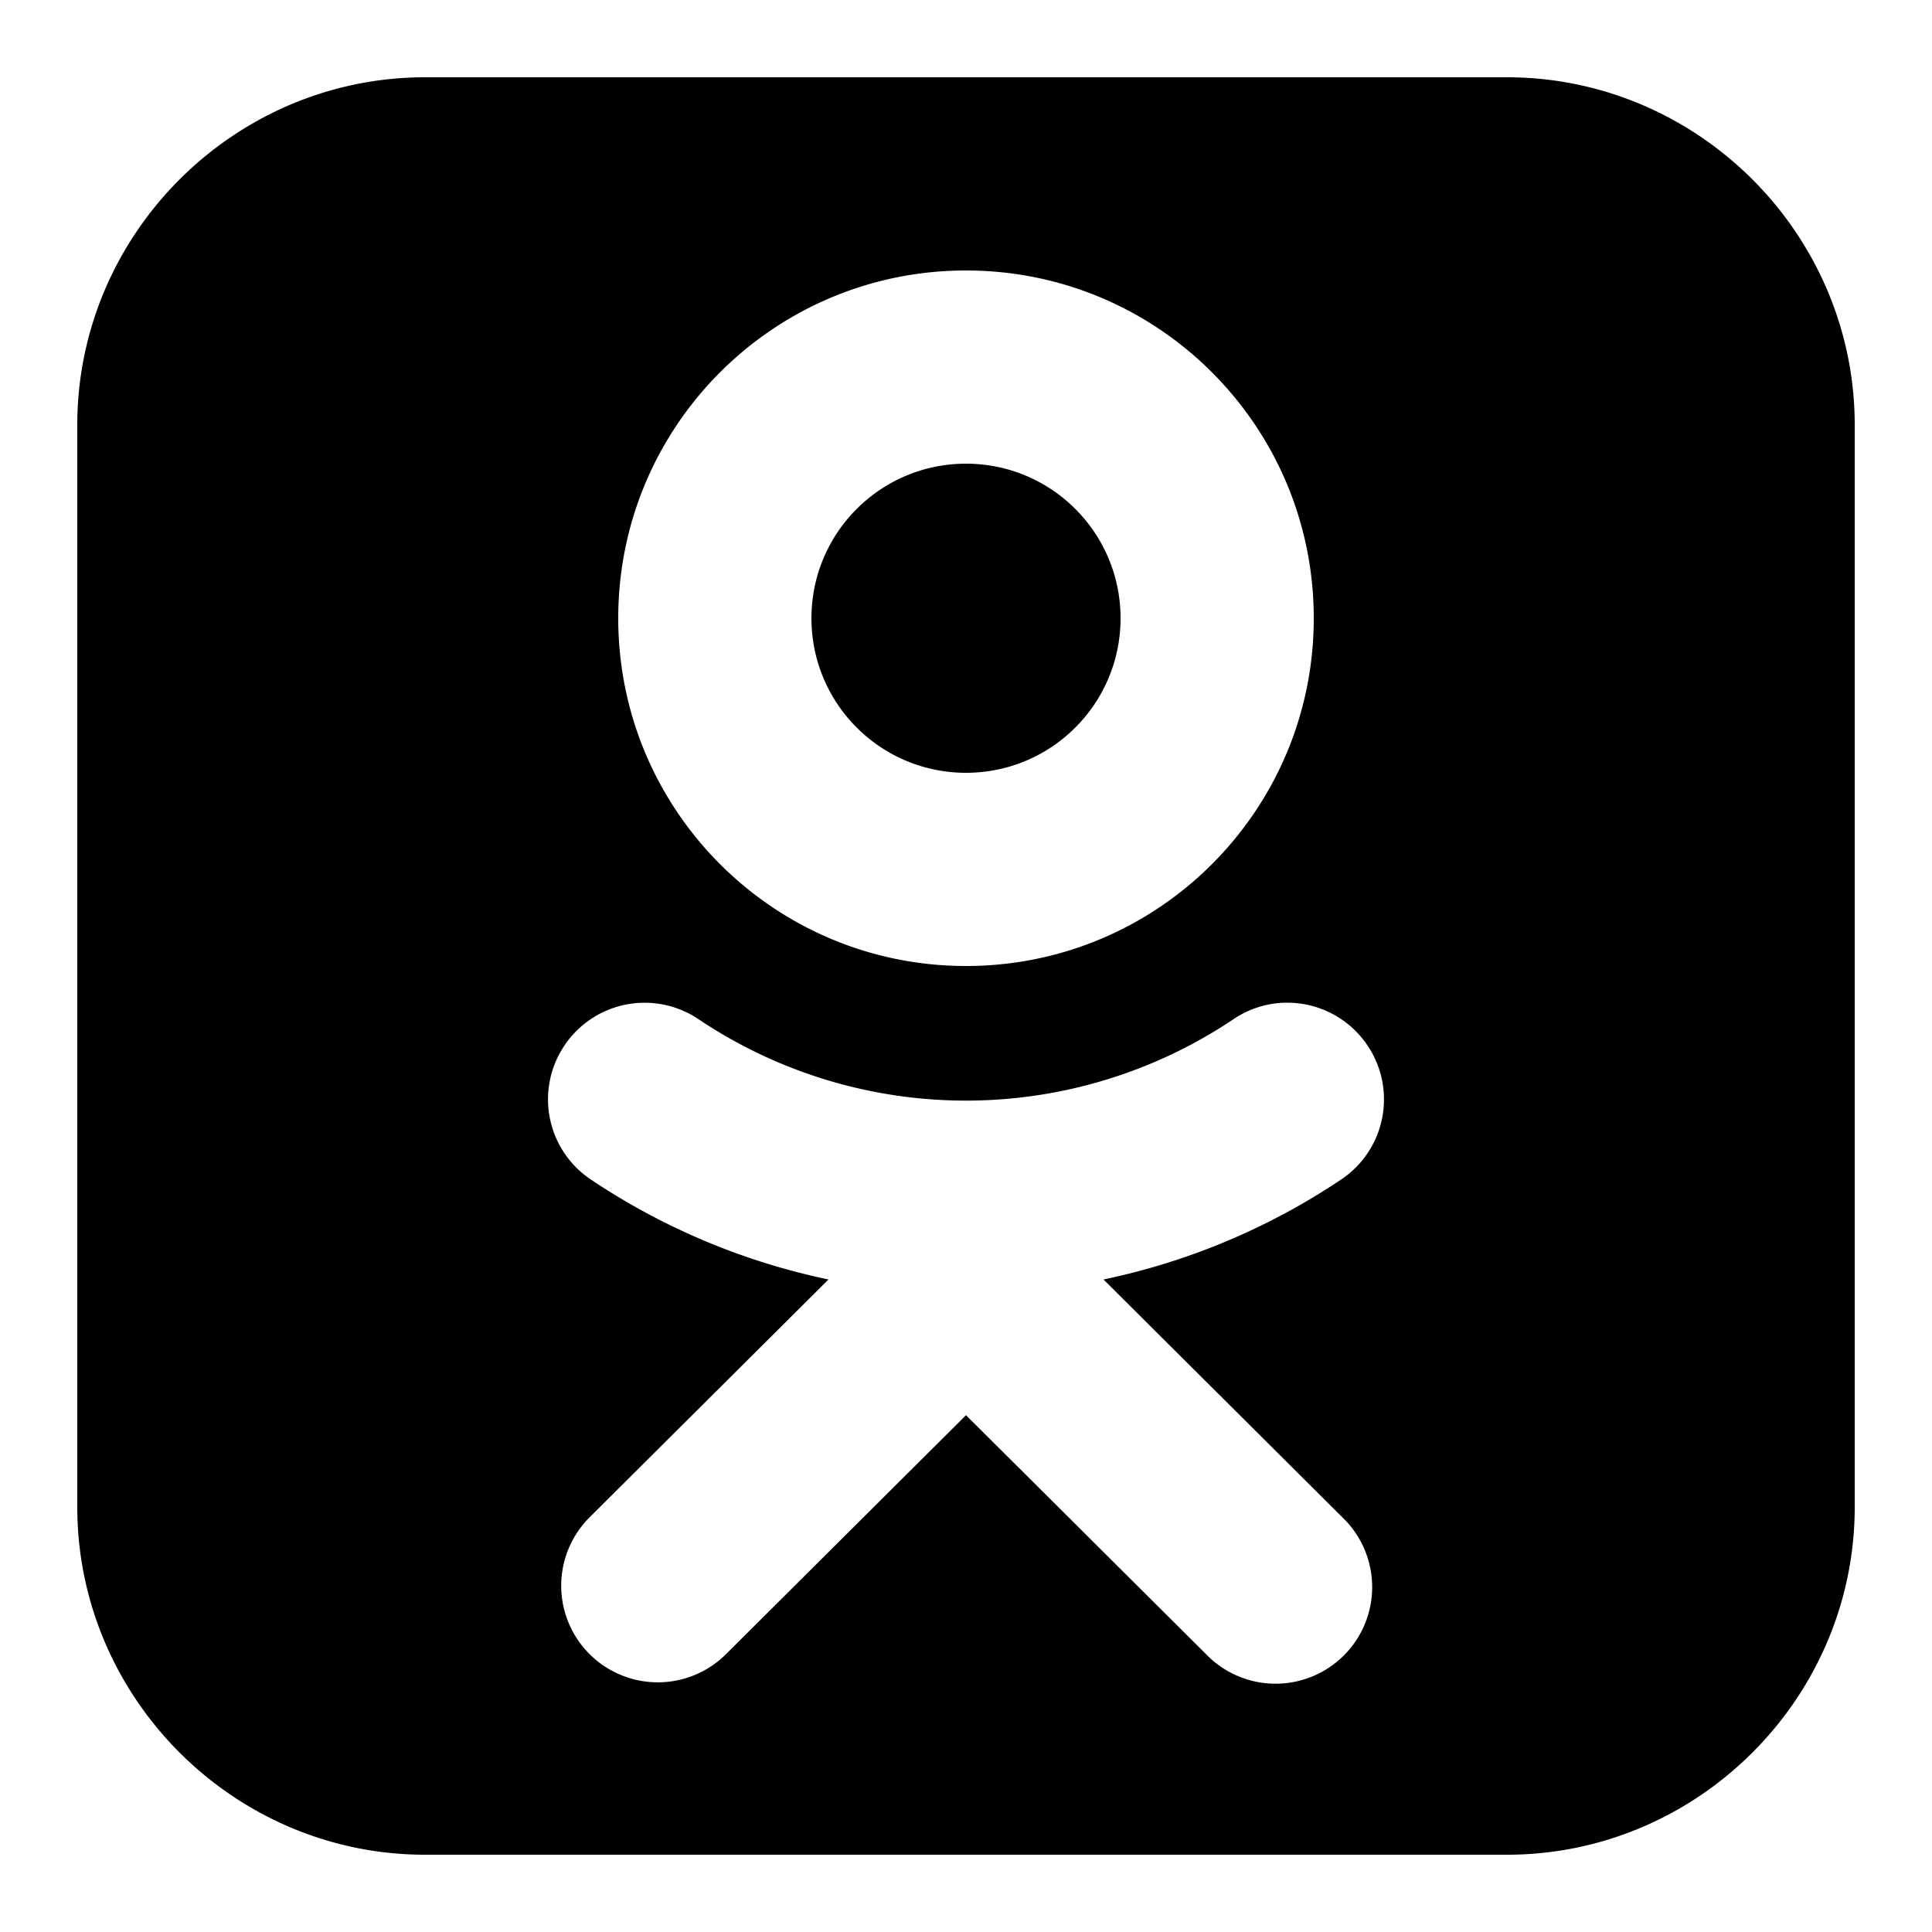 <svg xmlns="http://www.w3.org/2000/svg" viewBox="0 0 50 50"><path d="M11 2c-4.945 0-9 4.055-9 9v28c0 4.945 4.055 9 9 9h28c4.945 0 9-4.055 9-9V11c0-4.945-4.055-9-9-9zm14 5c4.973 0 9 4.027 9 9s-4.027 9-9 9-9-4.027-9-9 4.027-9 9-9zm0 5c-2.21 0-4 1.79-4 4s1.79 4 4 4 4-1.79 4-4-1.79-4-4-4zm8.328 13.95c.8.003 1.586.394 2.067 1.113a2.495 2.495 0 0 1-.688 3.464 17.458 17.458 0 0 1-6.148 2.586l6.175 6.149a2.5 2.5 0 1 1-3.53 3.539L25 36.625l-6.203 6.176a2.5 2.5 0 1 1-3.531-3.54l6.175-6.148a17.458 17.458 0 0 1-6.148-2.586 2.495 2.495 0 0 1-.688-3.465 2.498 2.498 0 0 1 3.47-.687 12.425 12.425 0 0 0 13.85 0 2.48 2.48 0 0 1 1.403-.426z"/></svg>